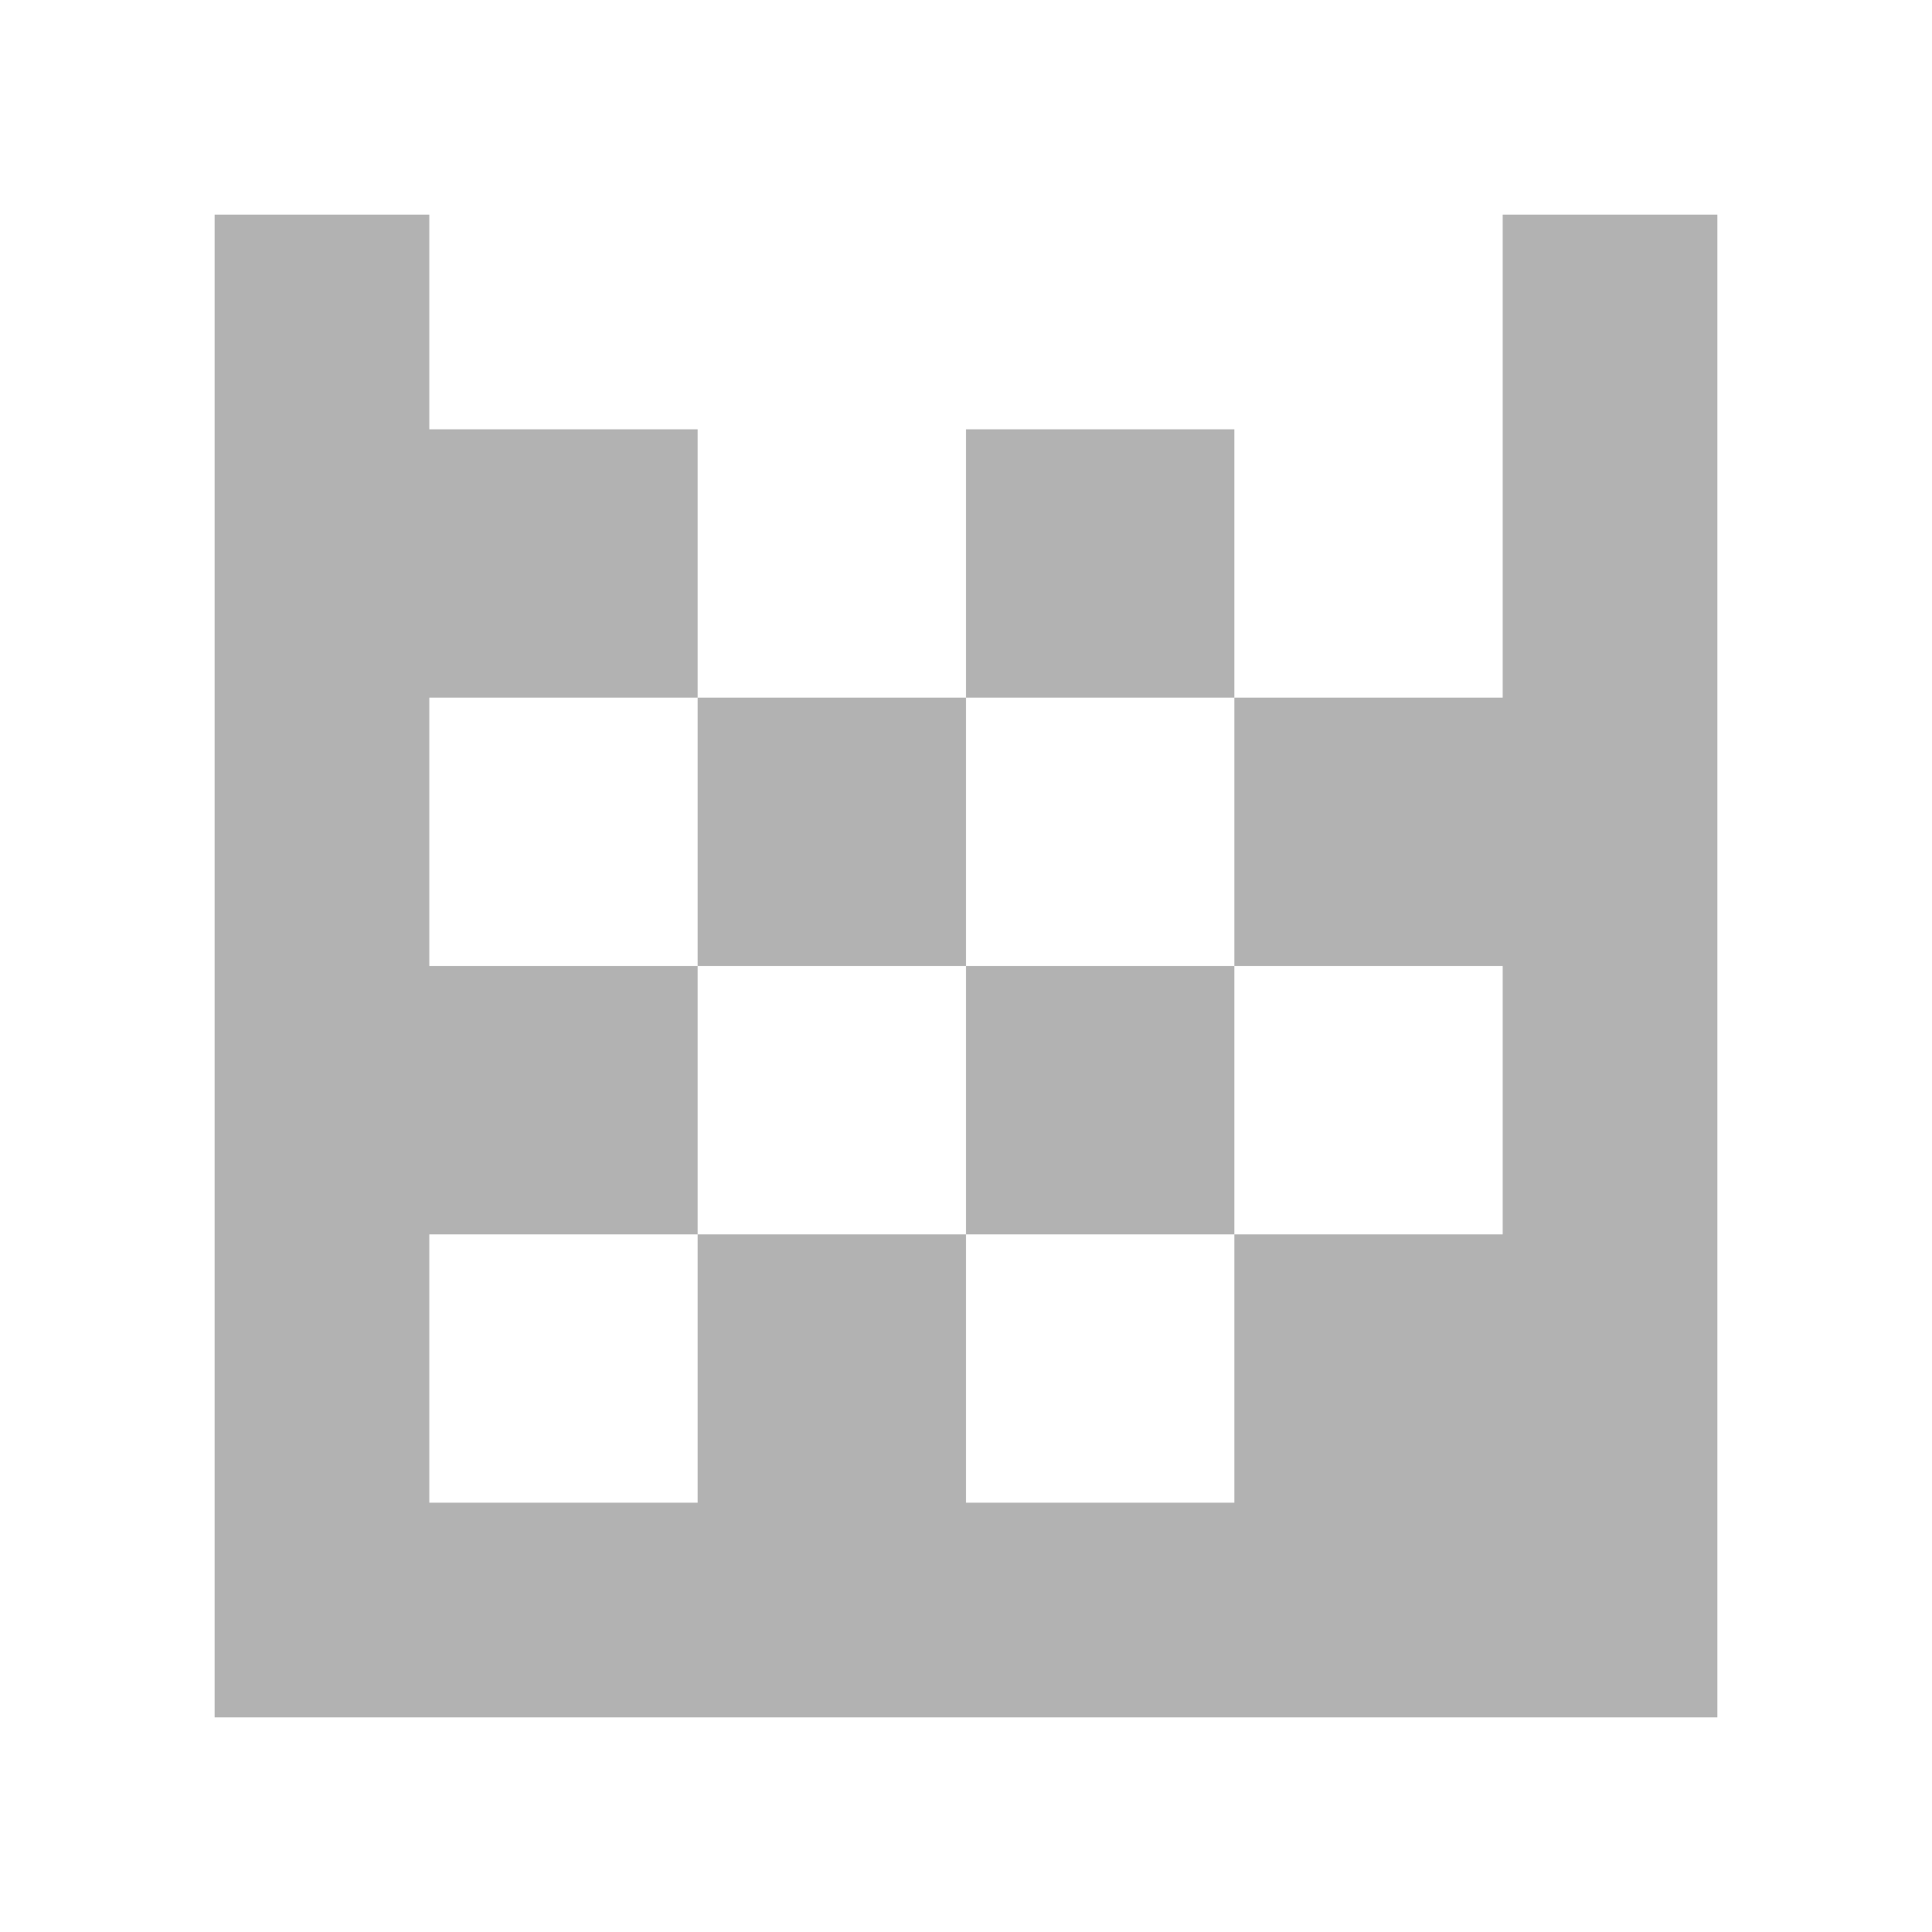 <?xml version="1.0" encoding="UTF-8" standalone="no"?>
<!-- Generator: Adobe Illustrator 18.1.1, SVG Export Plug-In . SVG Version: 6.00 Build 0)  -->

<svg
   xmlns:dc="http://purl.org/dc/elements/1.1/"
   xmlns:cc="http://creativecommons.org/ns#"
   xmlns:rdf="http://www.w3.org/1999/02/22-rdf-syntax-ns#"
   xmlns:svg="http://www.w3.org/2000/svg"
   xmlns="http://www.w3.org/2000/svg"
   xmlns:sodipodi="http://sodipodi.sourceforge.net/DTD/sodipodi-0.dtd"
   xmlns:inkscape="http://www.inkscape.org/namespaces/inkscape"
   version="1.1"
   x="0px"
   y="0px"
   viewBox="0 0 36 36"
   enable-background="new 0 0 36 36"
   xml:space="preserve"
   id="svg2"
   inkscape:version="0.91 r13725"
   sodipodi:docname="material.svg"><defs
     id="defs238" /><sodipodi:namedview
     pagecolor="#ffffff"
     bordercolor="#666666"
     borderopacity="1"
     objecttolerance="10"
     gridtolerance="10"
     guidetolerance="10"
     inkscape:pageopacity="0"
     inkscape:pageshadow="2"
     inkscape:window-width="640"
     inkscape:window-height="480"
     id="namedview236"
     showgrid="false"
     inkscape:zoom="20.583333"
     inkscape:cx="9.4736842"
     inkscape:cy="18"
     inkscape:current-layer="svg2" /><g
     id="default"><g
       id="g221"><polygon
         fill="#b2b2b2"
         points="28,4 28,7.5 28,13 23,13 23,18 28,18 28,23 23,23 23,28 18,28 18,23 13,23 13,28 8,28 8,23 13,23     13,18 8,18 8,13 13,13 13,8 8,8 8,7.5 8,4 4,4 4,32 32,32 32,4   "
         id="polygon223" /><rect
         x="13"
         y="13"
         fill="#b2b2b2"
         width="5"
         height="5"
         id="rect225" /><rect
         x="18"
         y="8"
         fill="#b2b2b2"
         width="5"
         height="5"
         id="rect227" /><rect
         x="18"
         y="18"
         fill="#b2b2b2"
         width="5"
         height="5"
         id="rect229" /></g></g></svg>
